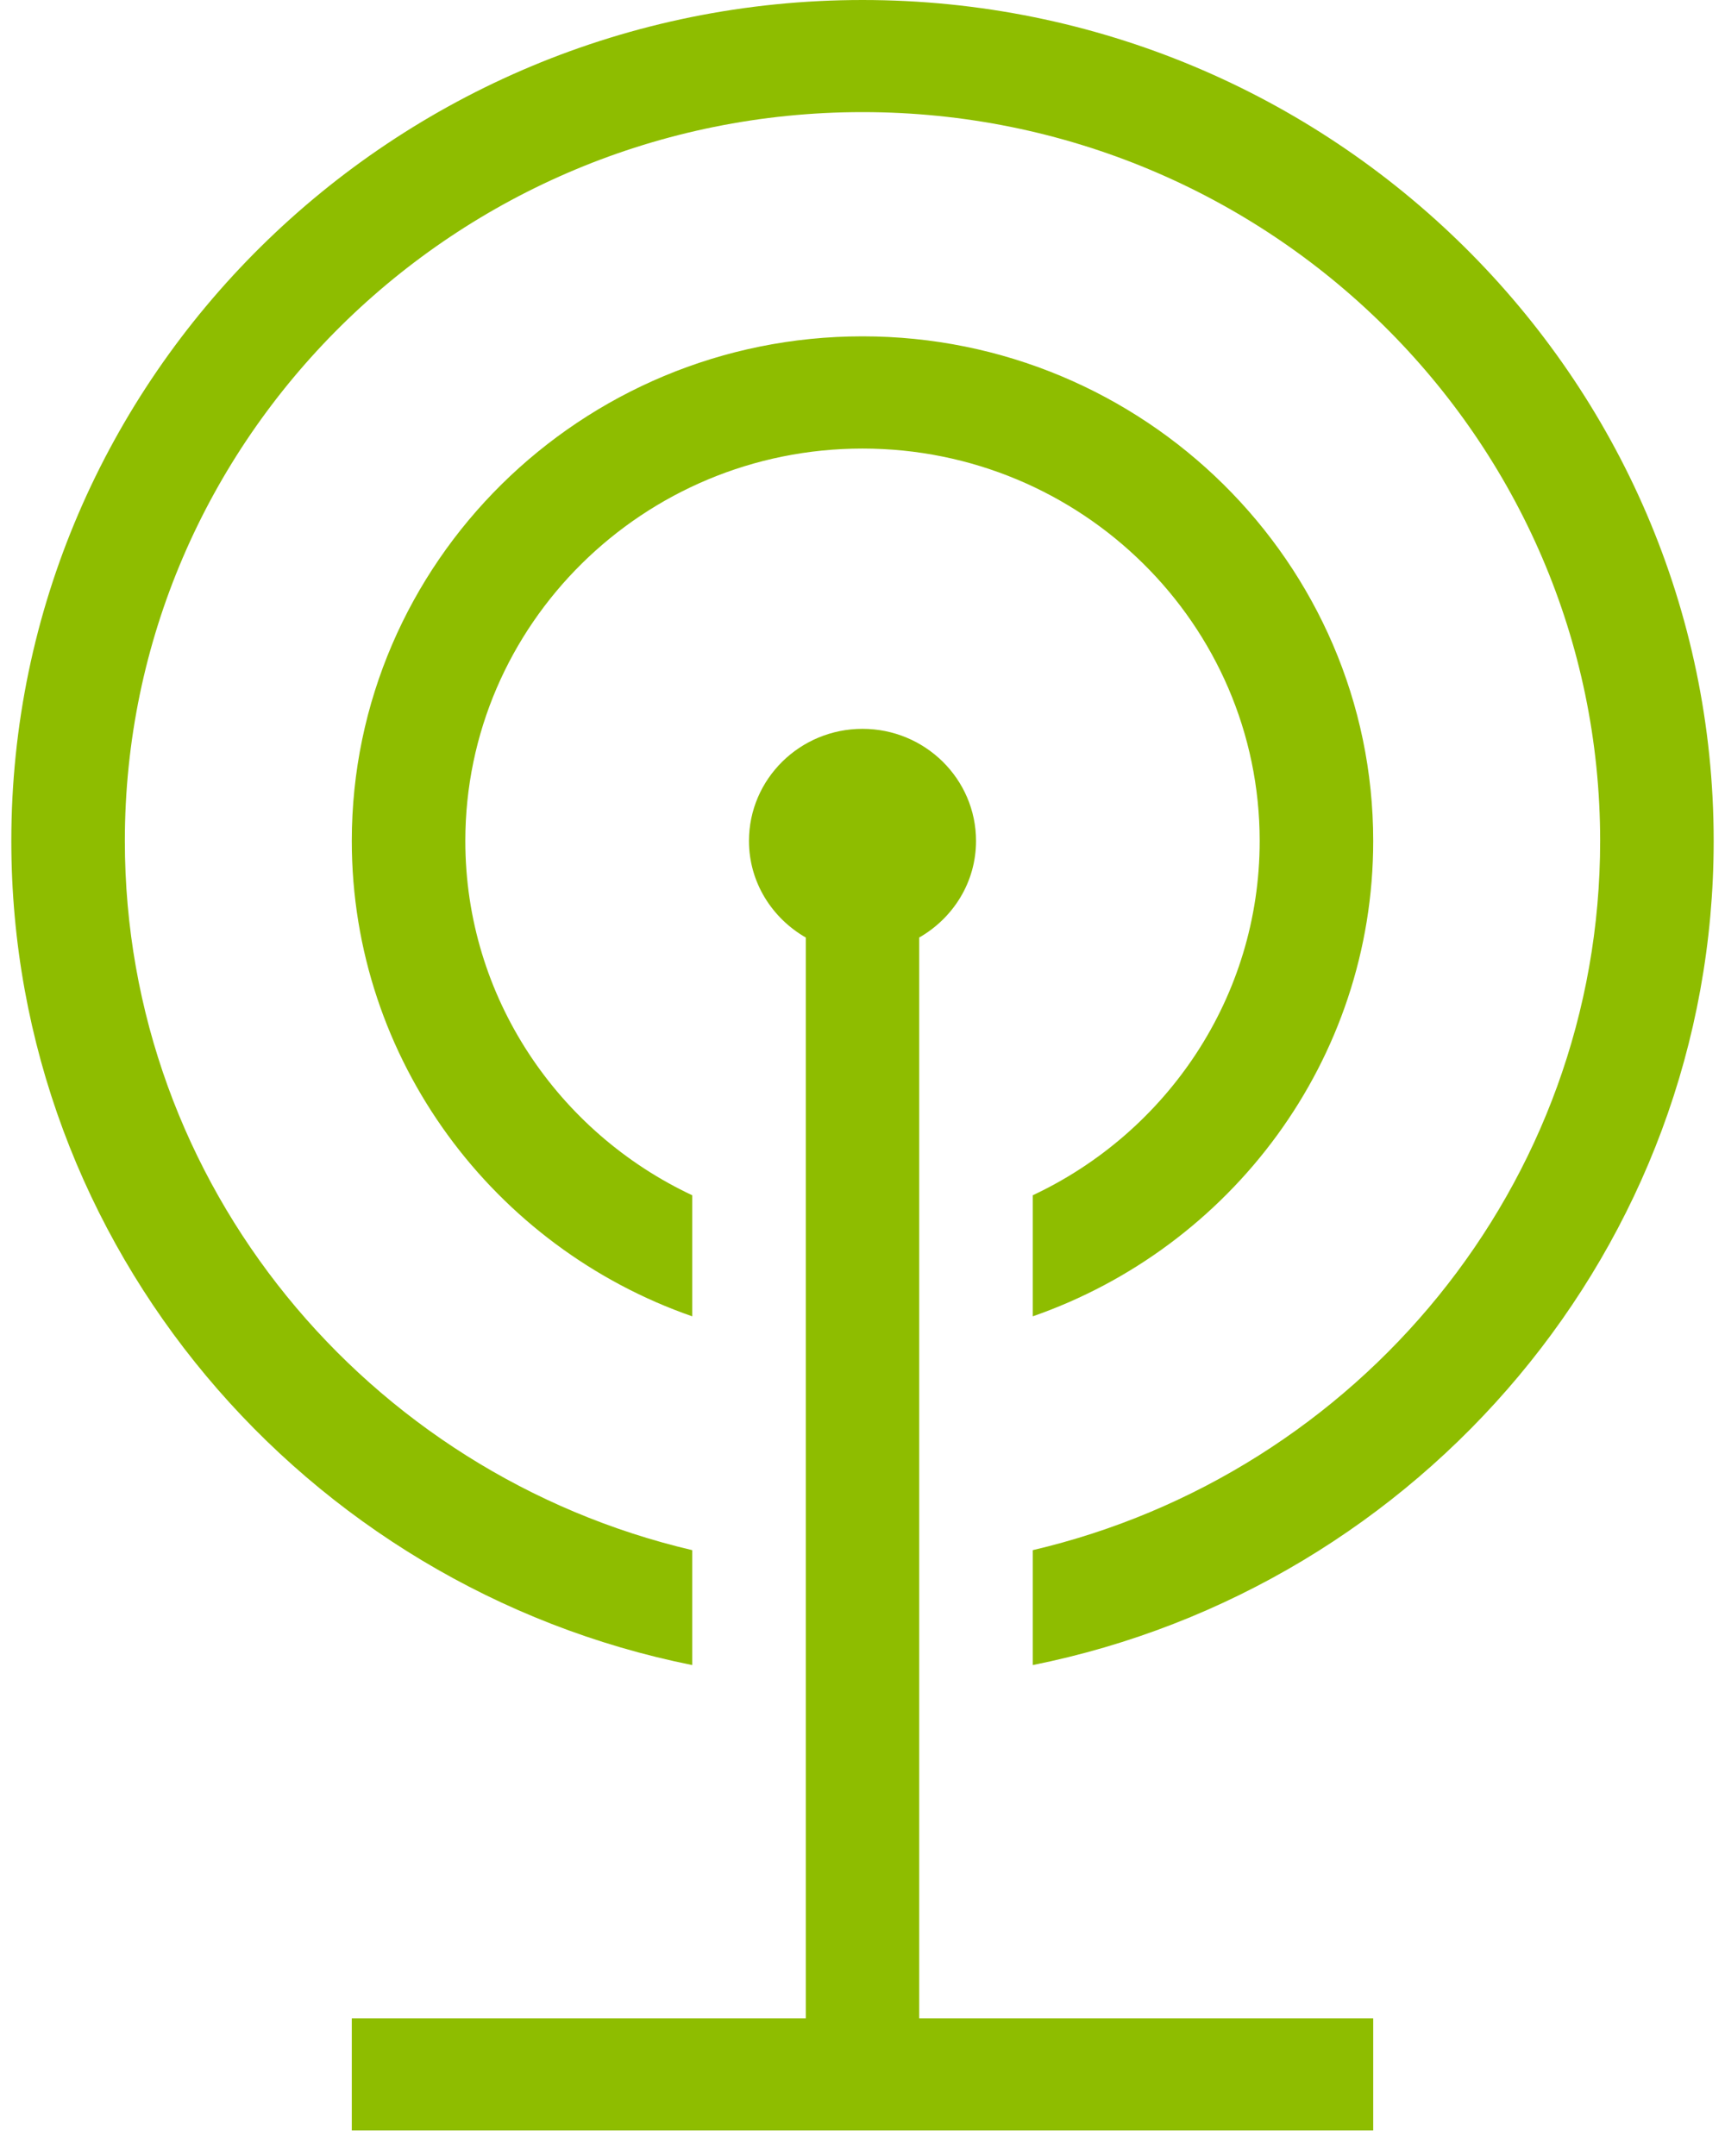 <svg width="16" height="20" viewBox="0 0 16 20" fill="none" xmlns="http://www.w3.org/2000/svg">
<path d="M6.421 11.088V12.211C4.584 11.572 3.263 9.835 3.263 7.801C3.263 5.221 5.389 3.12 8 3.12C10.611 3.12 12.737 5.221 12.737 7.801C12.737 9.835 11.416 11.572 9.579 12.211V11.088C10.821 10.505 11.684 9.252 11.684 7.801C11.684 5.794 10.032 4.161 8 4.161C5.968 4.161 4.316 5.794 4.316 7.801C4.316 9.252 5.179 10.505 6.421 11.088ZM1.158 7.801C1.158 4.072 4.226 1.04 8 1.04C11.774 1.04 14.842 4.072 14.842 7.801C14.842 10.994 12.595 13.673 9.579 14.38V15.446C13.179 14.723 15.895 11.566 15.895 7.801C15.895 3.5 12.353 0 8 0C3.647 0 0.105 3.5 0.105 7.801C0.105 11.566 2.821 14.723 6.421 15.446V14.38C3.405 13.673 1.158 10.994 1.158 7.801ZM8.526 18.723V8.697C8.84 8.517 9.053 8.185 9.053 7.801C9.053 7.227 8.581 6.761 8 6.761C7.419 6.761 6.947 7.227 6.947 7.801C6.947 8.185 7.161 8.517 7.474 8.697V18.723H3.263V19.763H12.737V18.723H8.526Z" fill="#8EBD00"/>
</svg>
